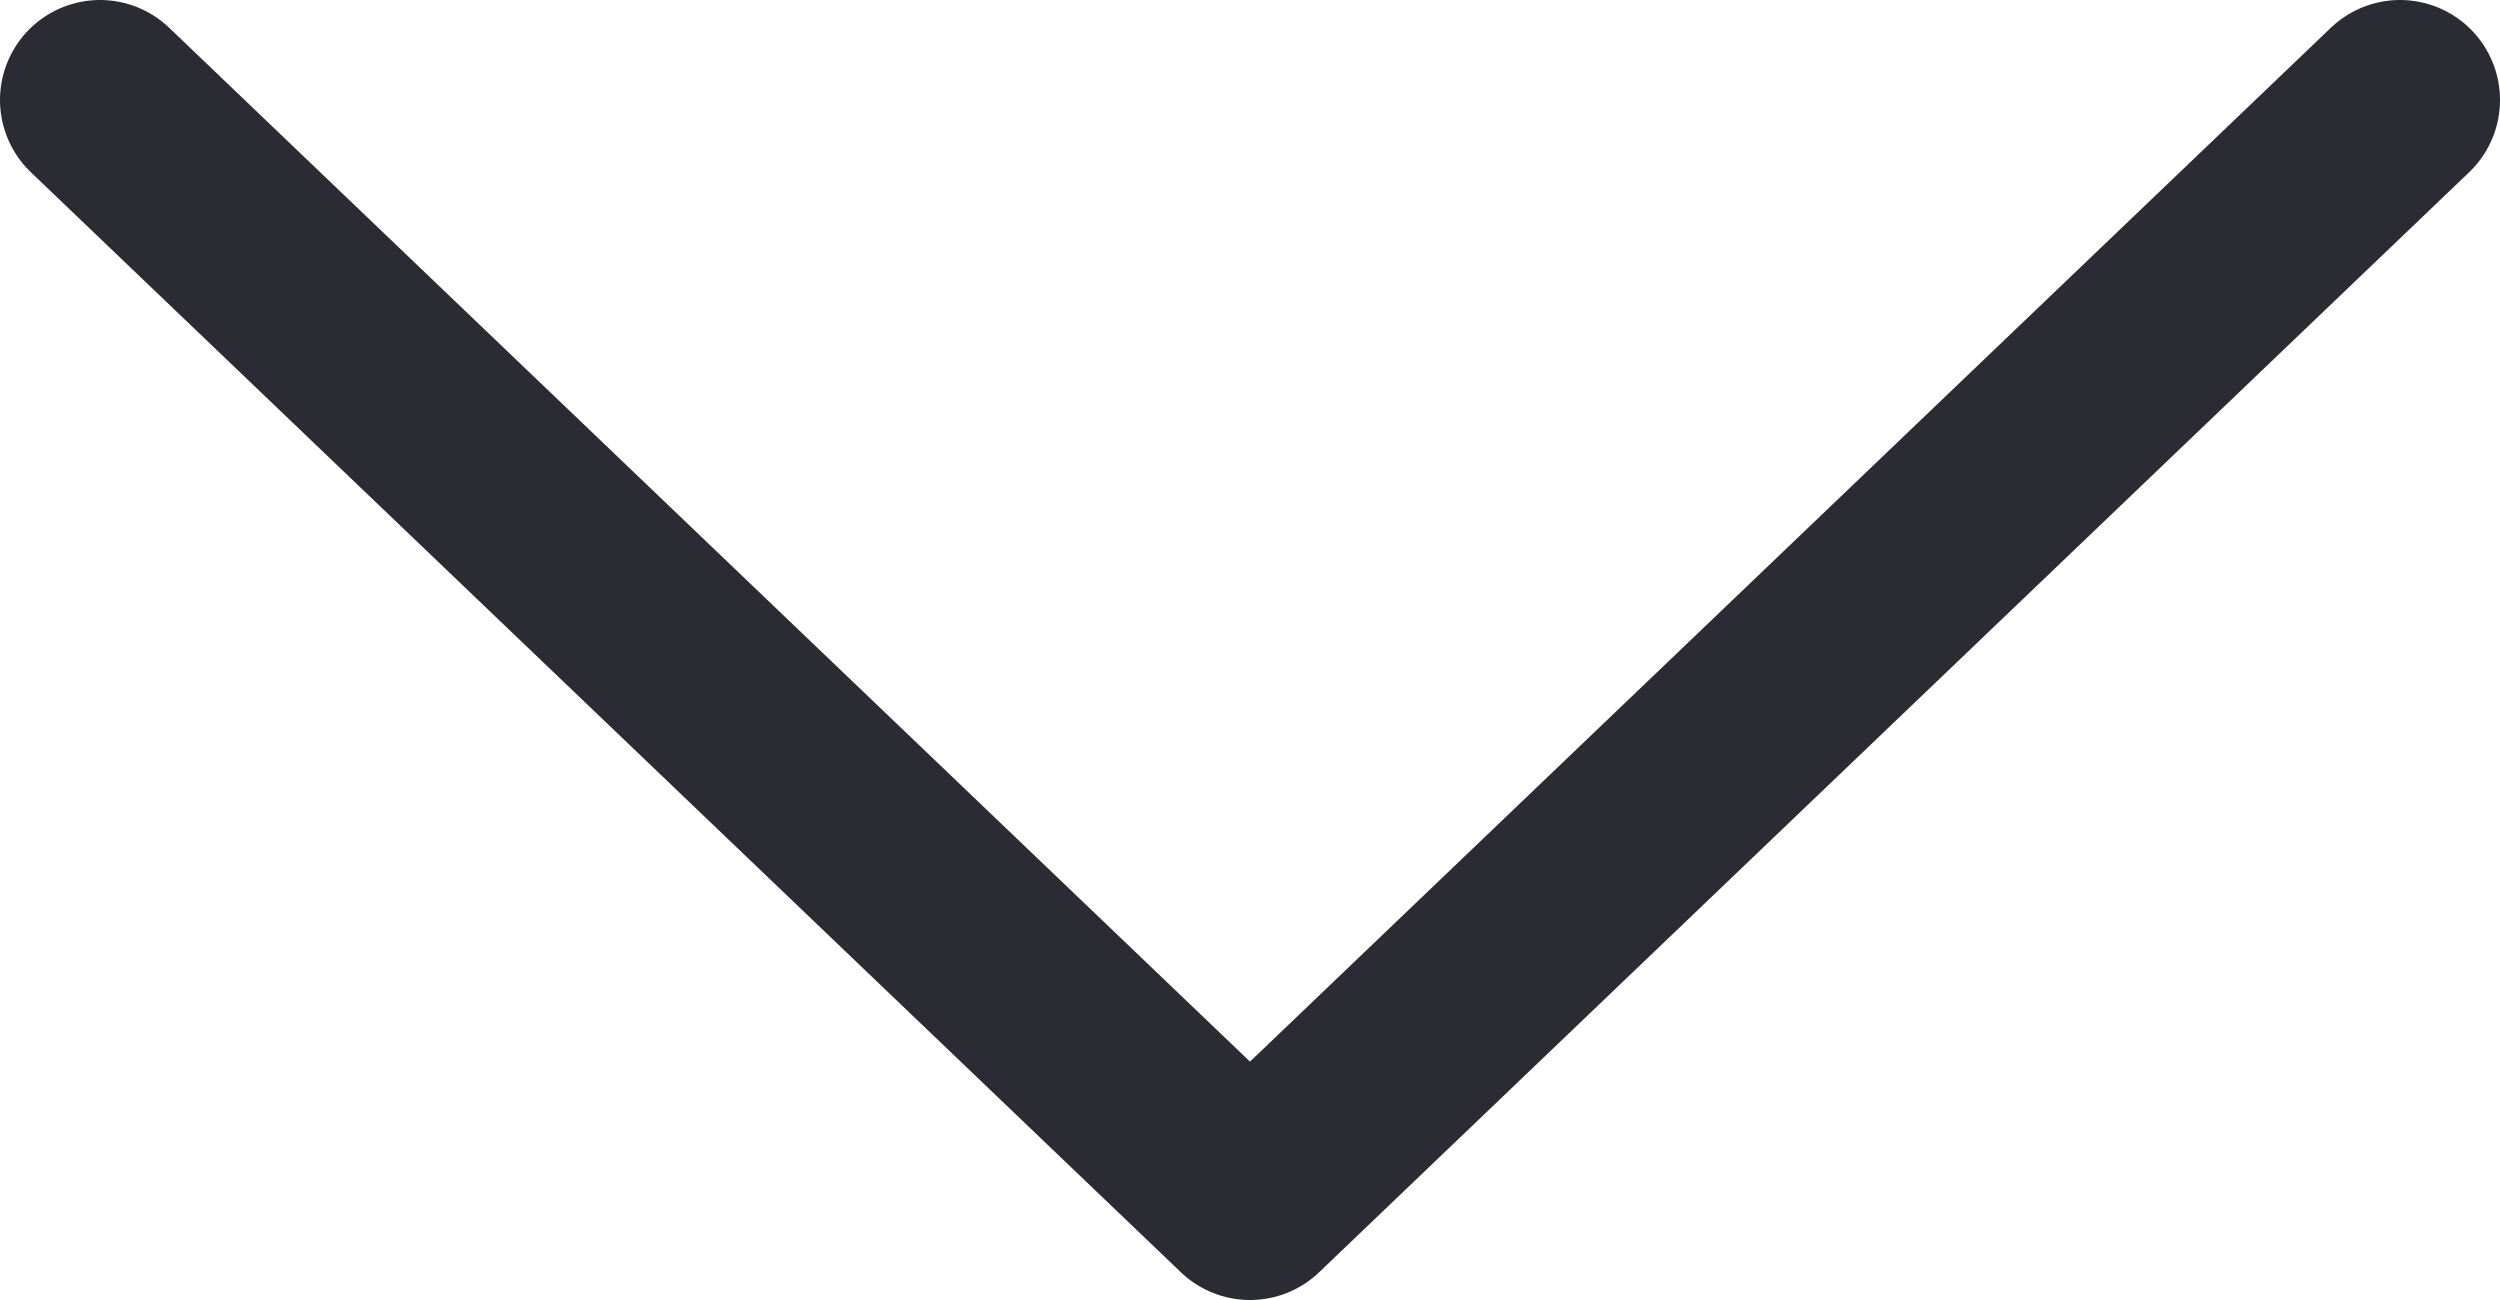 <svg width="25" height="13" viewBox="0 0 25 13" fill="none" xmlns="http://www.w3.org/2000/svg"><path d="M1 1L12.5 12L24 1" stroke="#2B2C33" stroke-width="2" stroke-miterlimit="10" stroke-linecap="round" stroke-linejoin="round"/></svg>